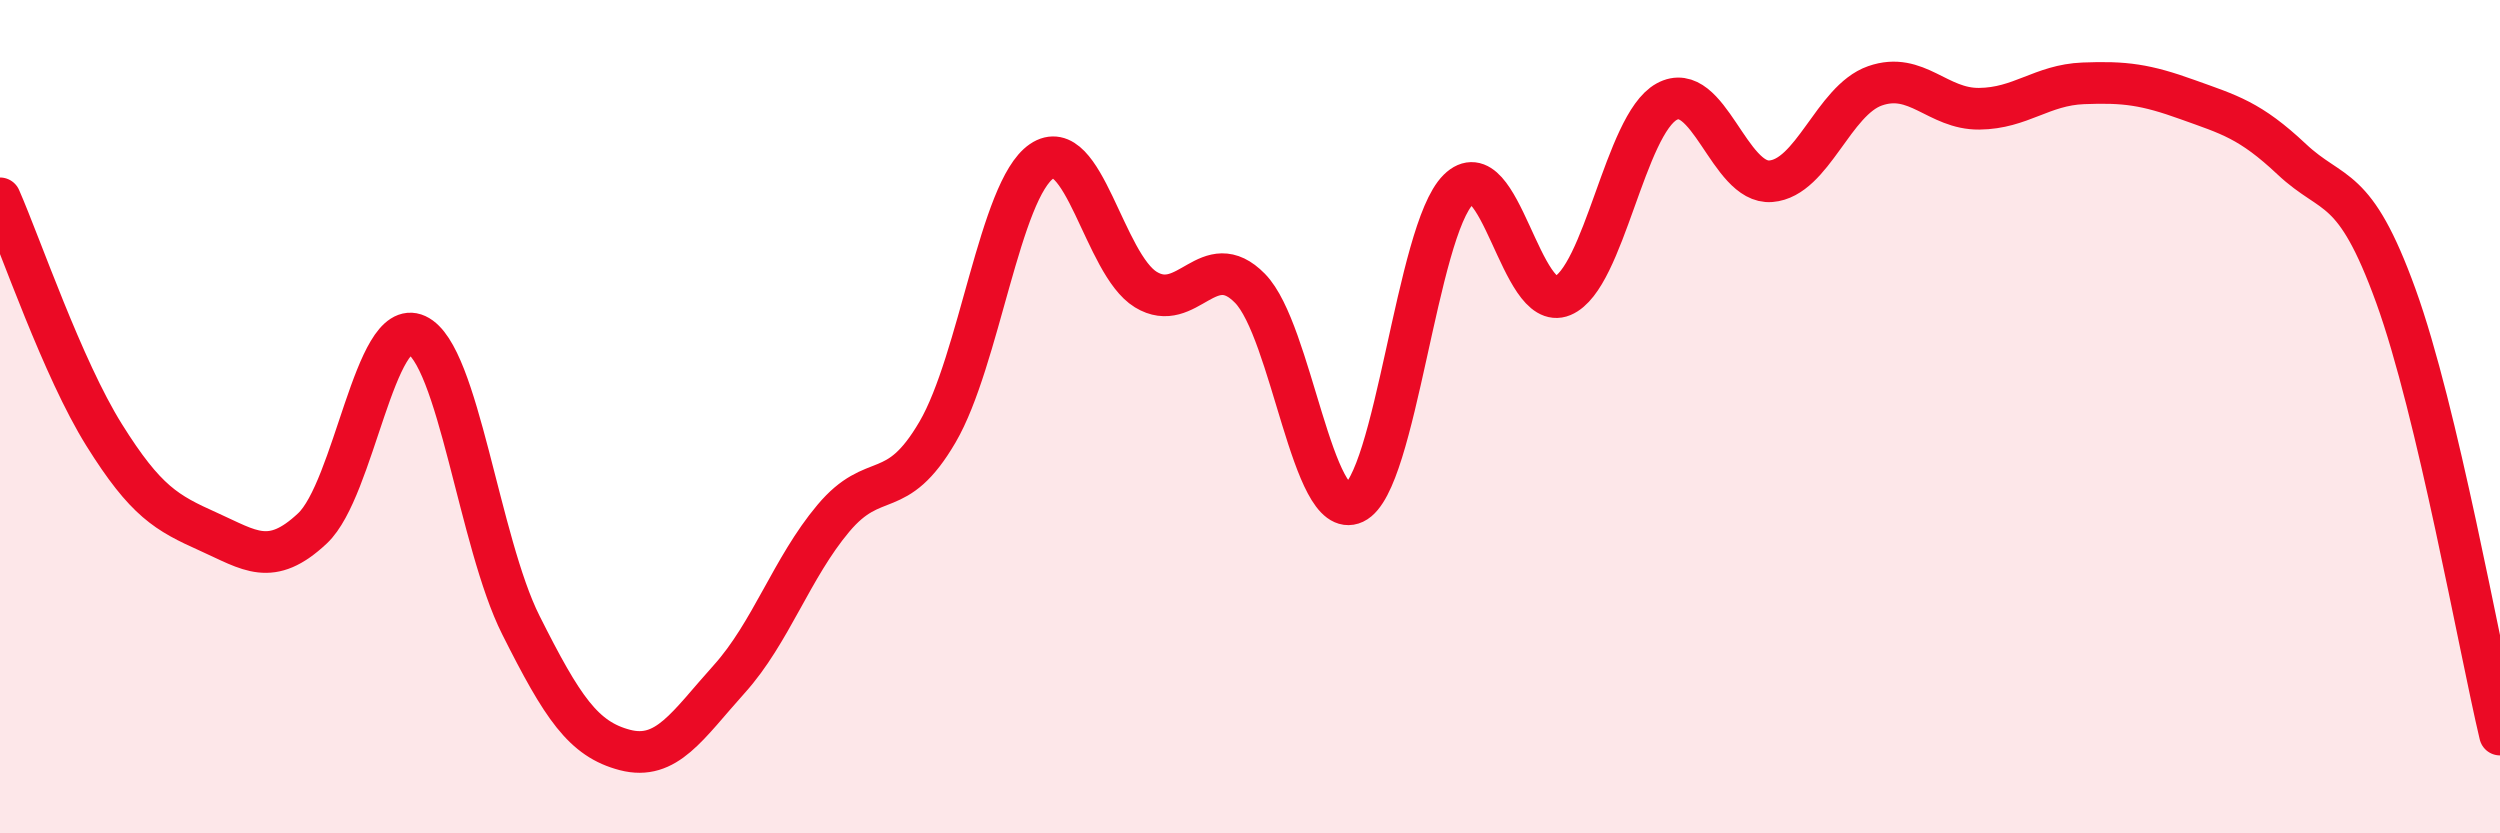 
    <svg width="60" height="20" viewBox="0 0 60 20" xmlns="http://www.w3.org/2000/svg">
      <path
        d="M 0,4.76 C 0.5,5.9 1.5,8.84 2.5,10.44 C 3.5,12.04 4,12.31 5,12.76 C 6,13.21 6.5,13.62 7.5,12.68 C 8.5,11.74 9,7.58 10,8.04 C 11,8.5 11.5,13.01 12.5,15 C 13.5,16.99 14,17.74 15,18 C 16,18.26 16.5,17.41 17.5,16.3 C 18.5,15.19 19,13.63 20,12.44 C 21,11.25 21.5,12.08 22.5,10.37 C 23.5,8.66 24,4.55 25,3.87 C 26,3.19 26.5,6.34 27.5,6.95 C 28.5,7.56 29,5.9 30,6.92 C 31,7.94 31.5,12.54 32.5,12.07 C 33.5,11.6 34,5.54 35,4.55 C 36,3.56 36.5,7.52 37.5,7.1 C 38.5,6.68 39,2.99 40,2.44 C 41,1.89 41.5,4.43 42.5,4.35 C 43.5,4.27 44,2.41 45,2.06 C 46,1.71 46.5,2.62 47.5,2.61 C 48.5,2.6 49,2.04 50,2 C 51,1.96 51.5,2.03 52.5,2.39 C 53.5,2.75 54,2.88 55,3.82 C 56,4.76 56.5,4.34 57.5,7.1 C 58.5,9.86 59.5,15.52 60,17.63L60 20L0 20Z"
        fill="#EB0A25"
        opacity="0.1"
        stroke-linecap="round"
        stroke-linejoin="round"
      />
      <path
        d="M 0,4.76 C 0.5,5.9 1.5,8.84 2.5,10.44 C 3.5,12.04 4,12.31 5,12.76 C 6,13.21 6.5,13.62 7.5,12.68 C 8.5,11.74 9,7.58 10,8.04 C 11,8.5 11.5,13.01 12.5,15 C 13.5,16.99 14,17.74 15,18 C 16,18.26 16.5,17.41 17.5,16.3 C 18.5,15.19 19,13.63 20,12.44 C 21,11.25 21.5,12.08 22.5,10.37 C 23.5,8.66 24,4.55 25,3.87 C 26,3.19 26.5,6.34 27.5,6.95 C 28.5,7.56 29,5.9 30,6.92 C 31,7.94 31.5,12.54 32.5,12.07 C 33.5,11.6 34,5.54 35,4.55 C 36,3.56 36.5,7.52 37.5,7.1 C 38.5,6.68 39,2.99 40,2.44 C 41,1.89 41.5,4.43 42.5,4.35 C 43.5,4.27 44,2.41 45,2.06 C 46,1.71 46.5,2.62 47.5,2.61 C 48.5,2.6 49,2.04 50,2 C 51,1.96 51.5,2.03 52.5,2.39 C 53.5,2.75 54,2.88 55,3.82 C 56,4.76 56.5,4.34 57.5,7.1 C 58.5,9.86 59.5,15.52 60,17.63"
        stroke="#EB0A25"
        stroke-width="1"
        fill="none"
        stroke-linecap="round"
        stroke-linejoin="round"
      />
    </svg>
  